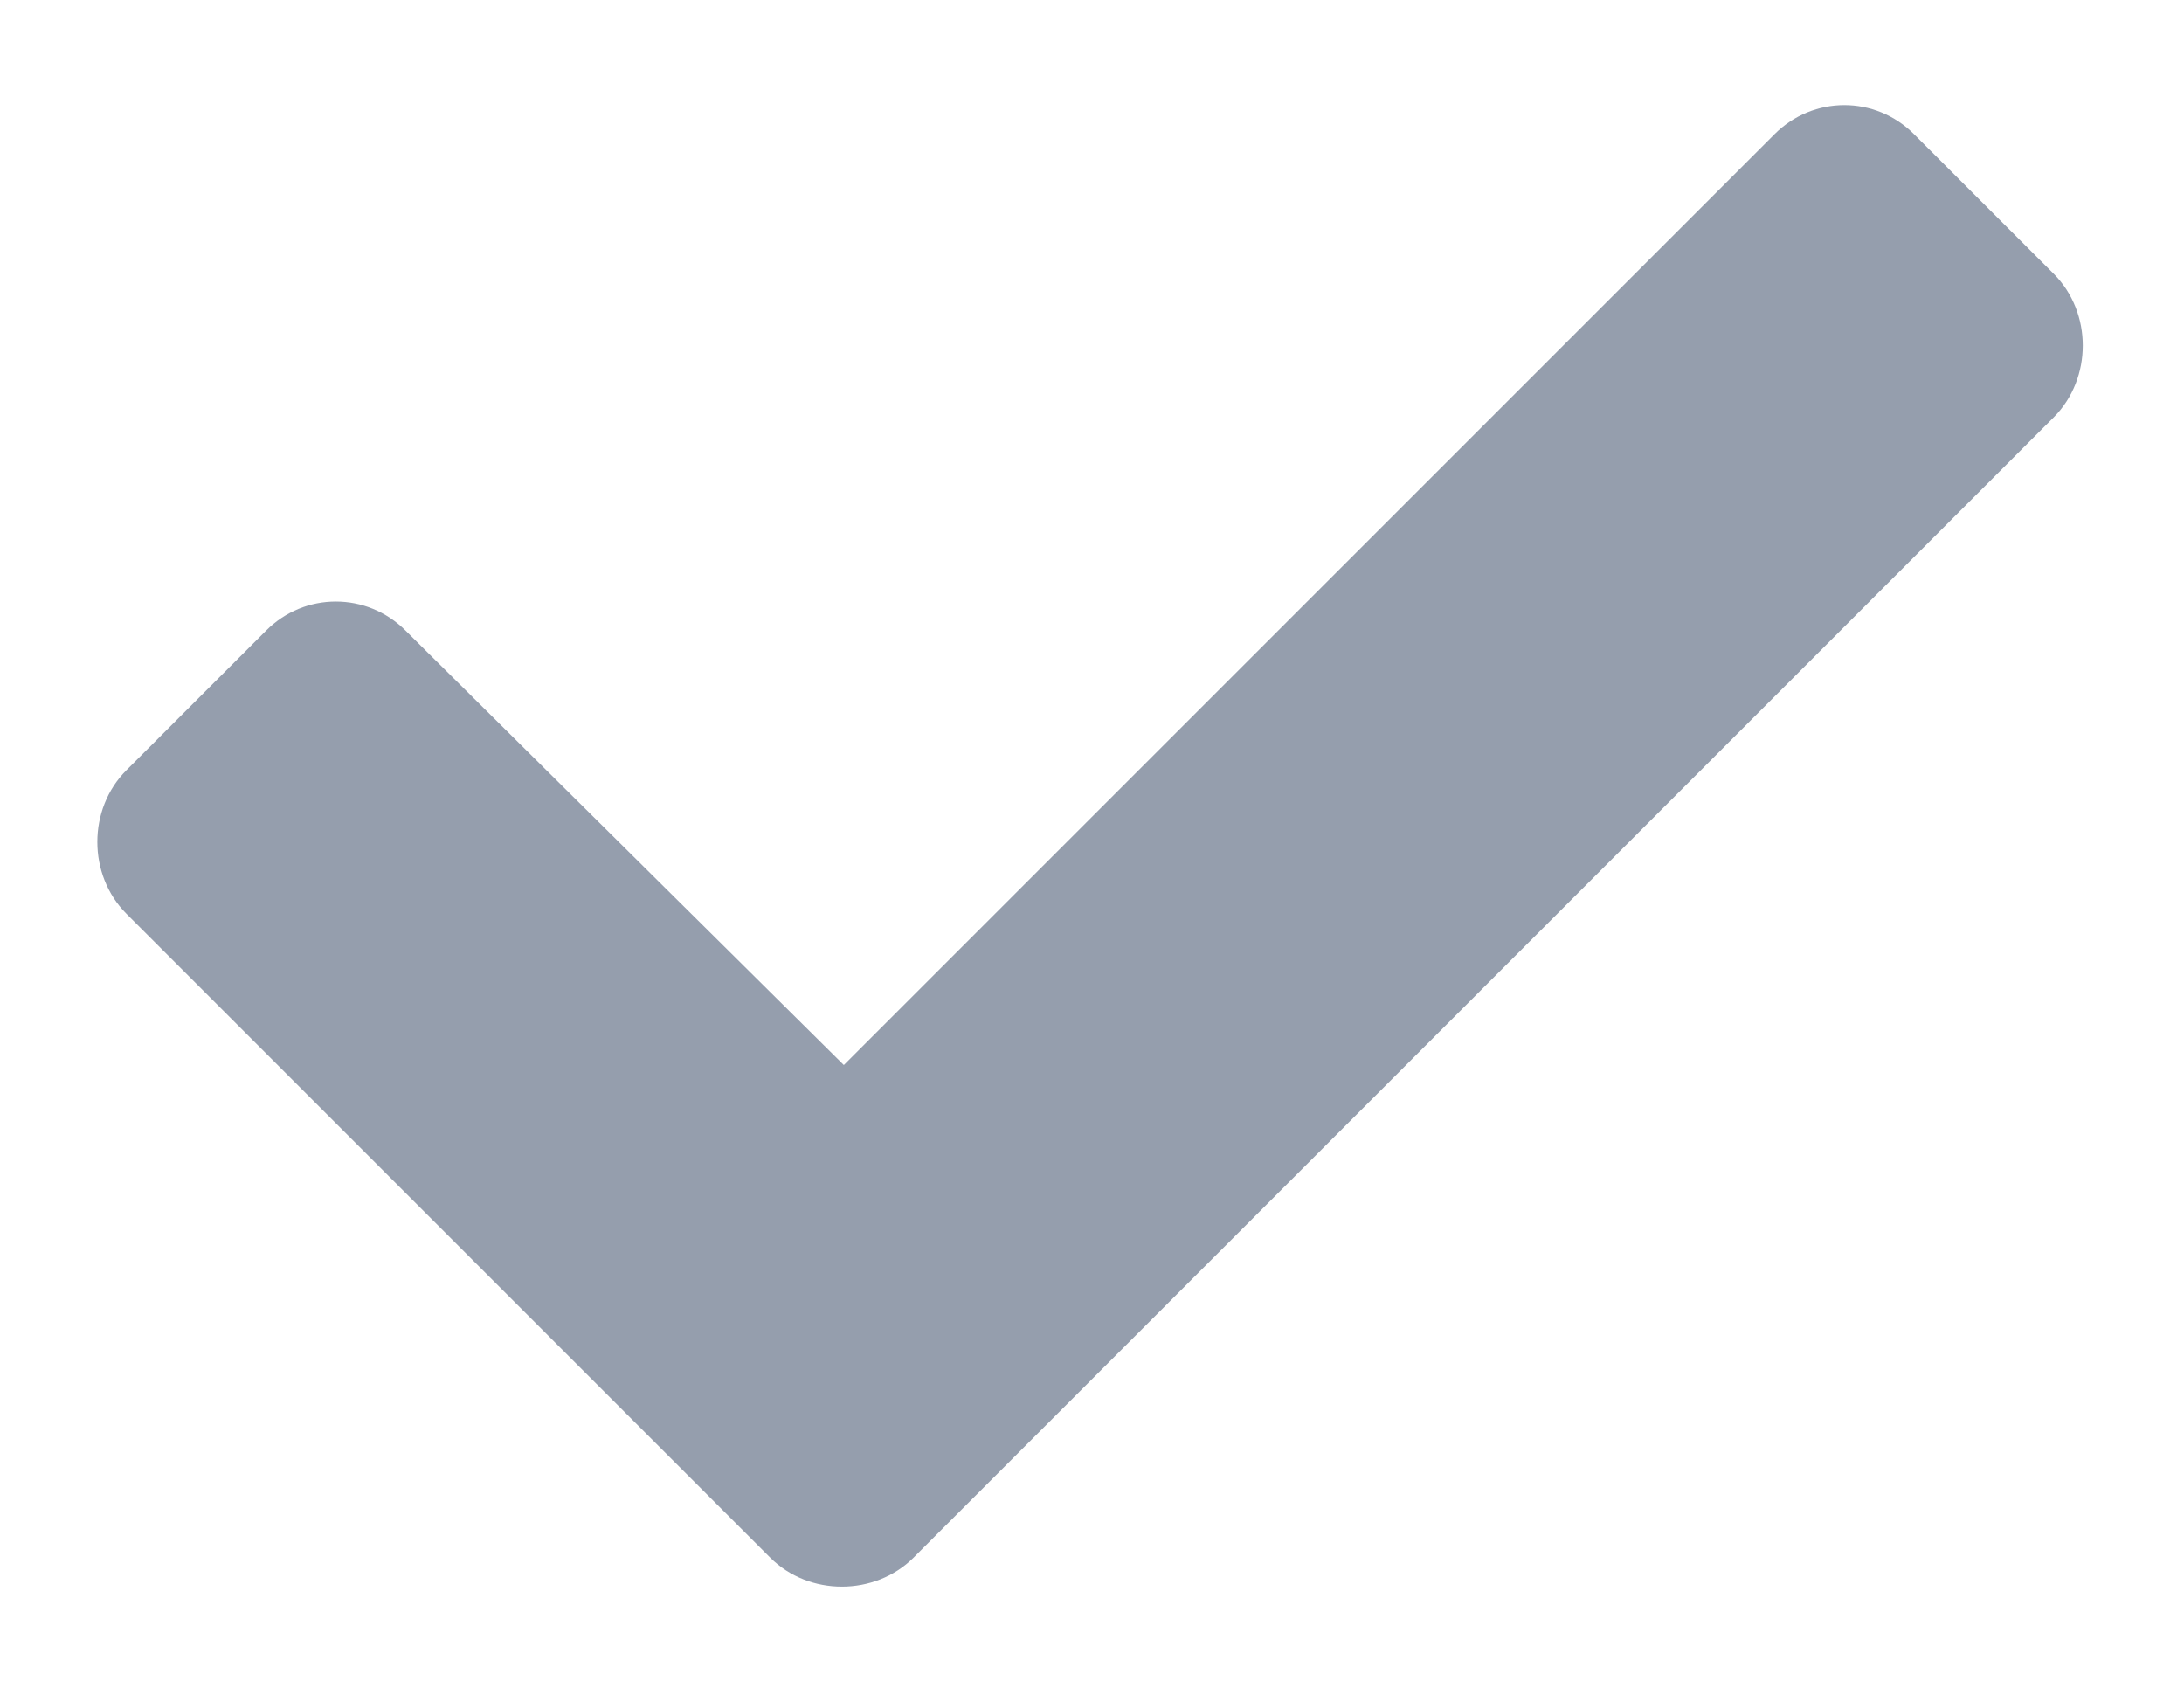 <?xml version="1.0" encoding="UTF-8"?> <svg xmlns="http://www.w3.org/2000/svg" width="22" height="17" viewBox="0 0 22 17" fill="none"> <path d="M7.758 15.688C8.148 16.078 8.812 16.078 9.203 15.688L20.688 4.203C21.078 3.812 21.078 3.148 20.688 2.758L19.281 1.352C18.891 0.961 18.266 0.961 17.875 1.352L8.5 10.727L4.086 6.352C3.695 5.961 3.07 5.961 2.68 6.352L1.273 7.758C0.883 8.148 0.883 8.812 1.273 9.203L7.758 15.688Z" fill="#959EAD"></path> </svg> 